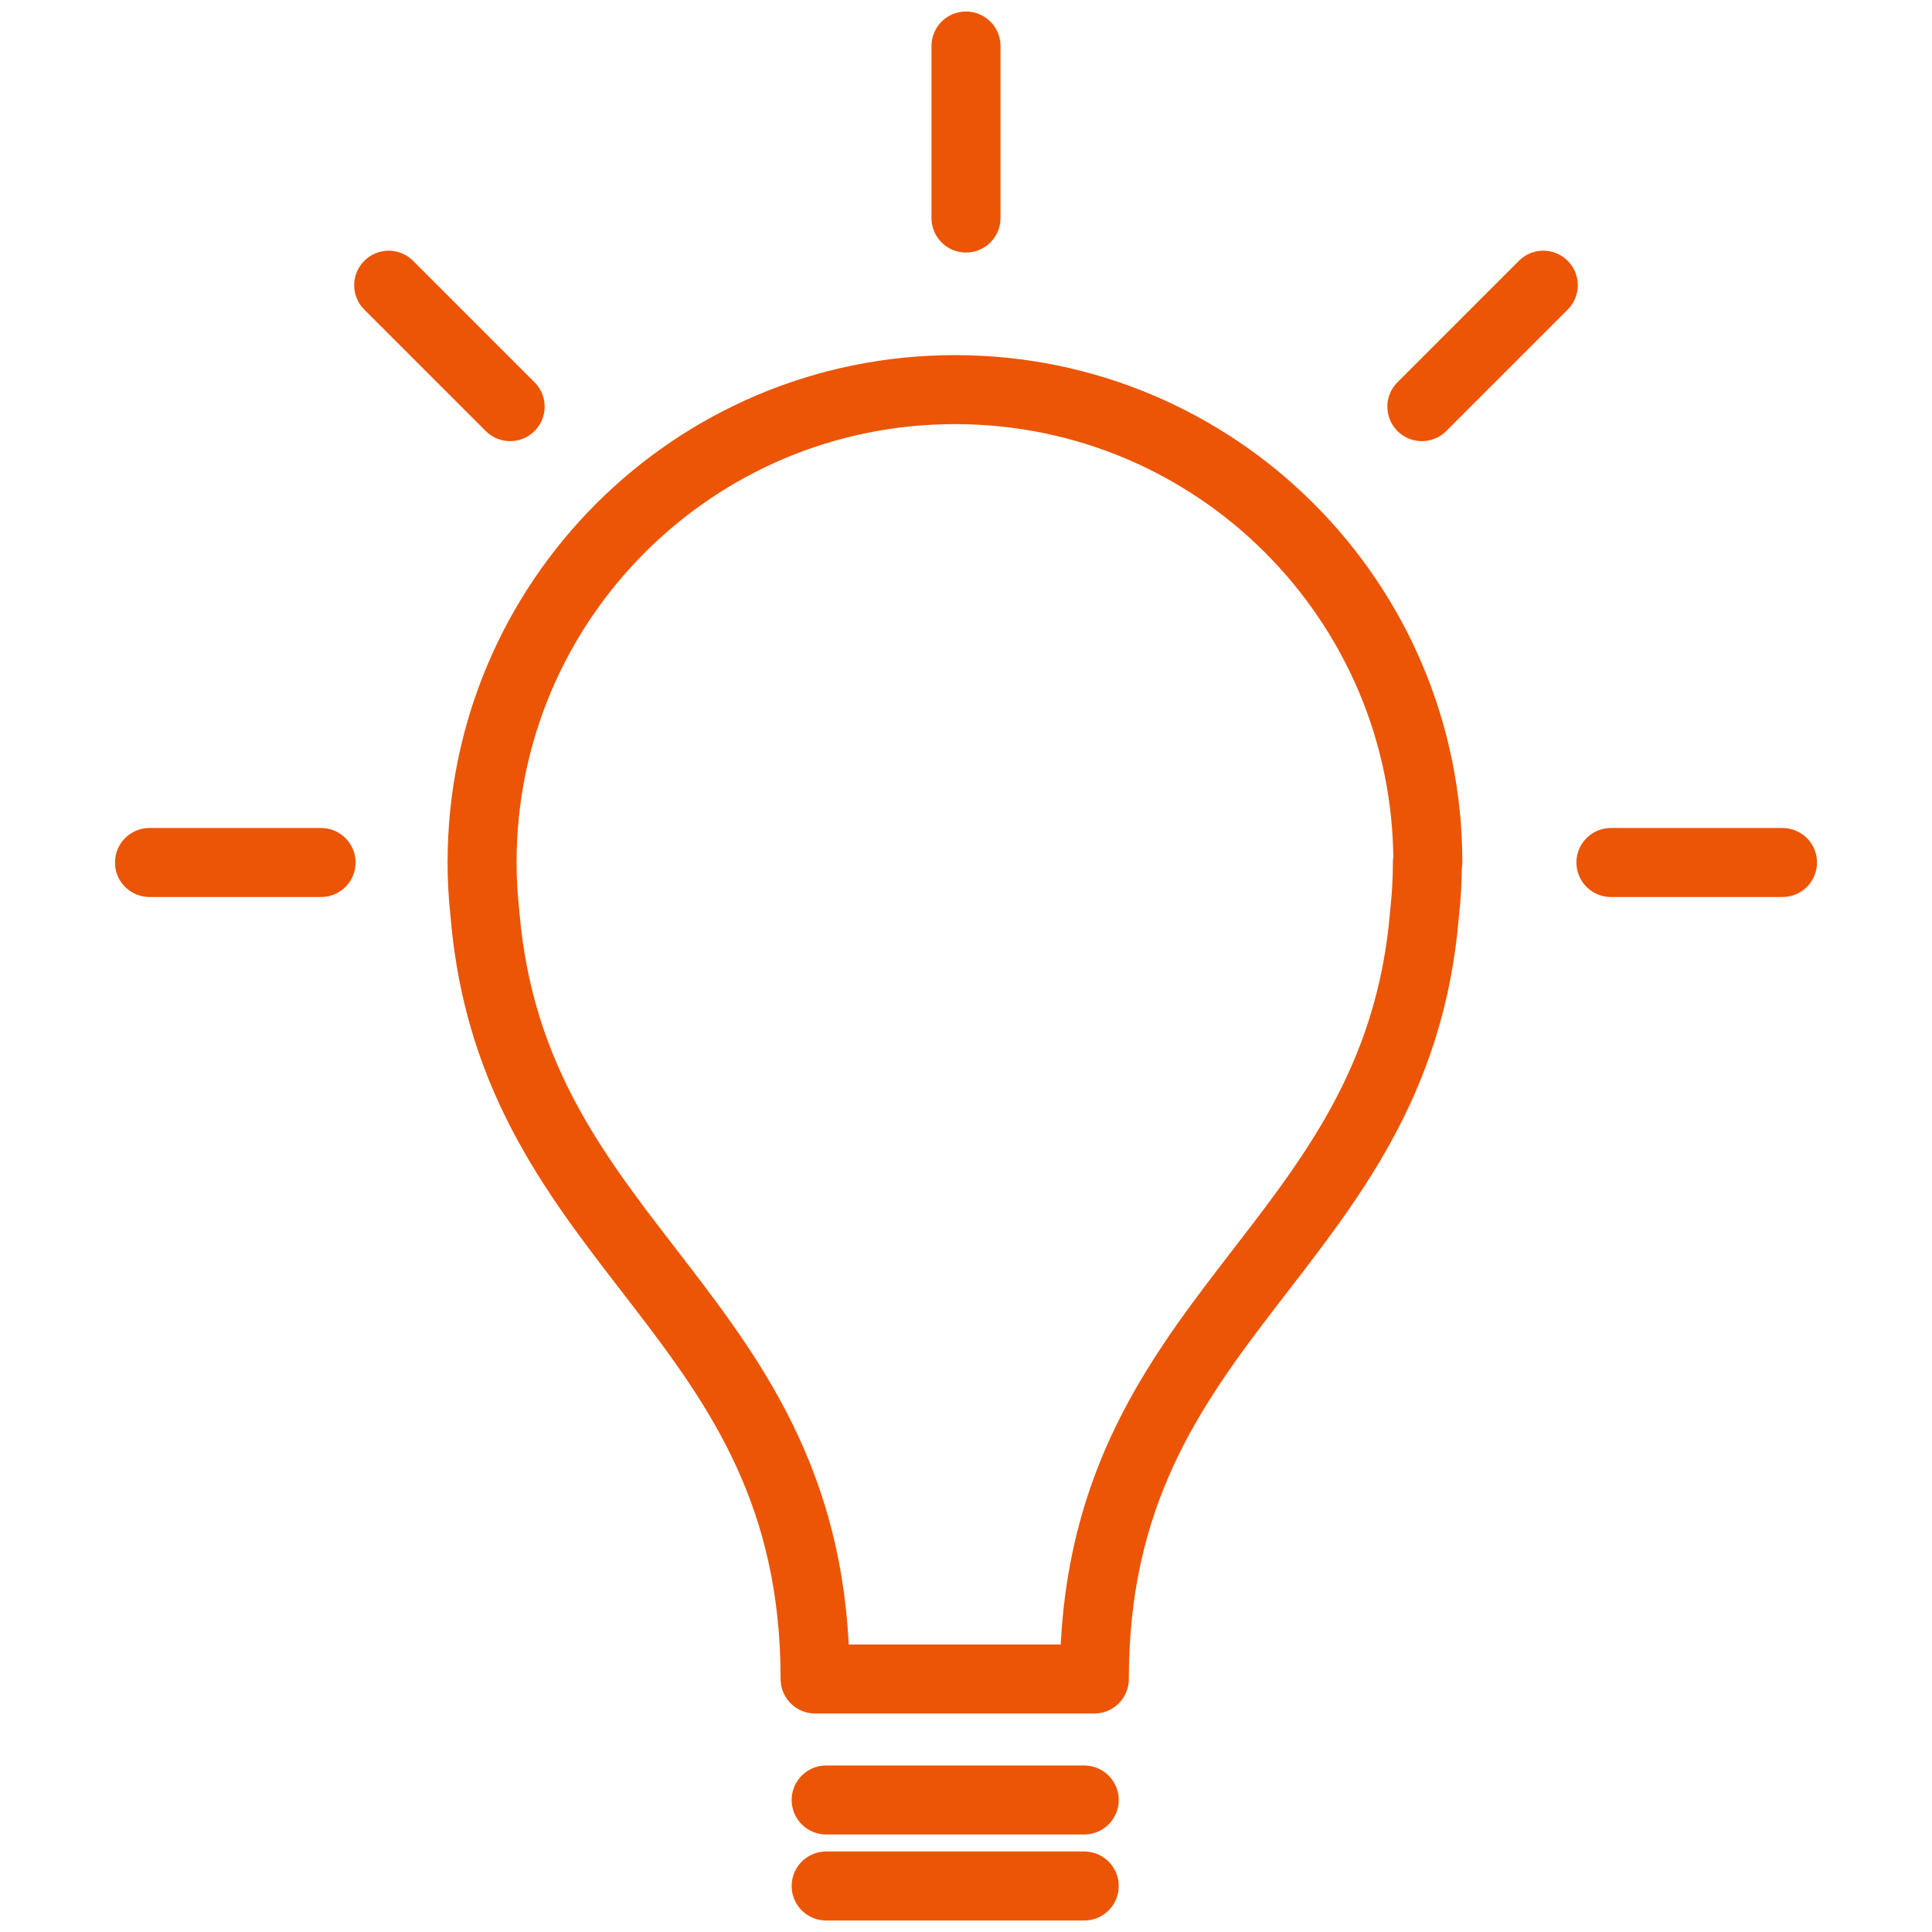<?xml version="1.0" encoding="UTF-8"?>
<svg id="_レイヤー_2" data-name="レイヤー 2" xmlns="http://www.w3.org/2000/svg" xmlns:xlink="http://www.w3.org/1999/xlink" viewBox="0 0 42 42">
  <defs>
    <style>
      .cls-1, .cls-2 {
        fill: none;
      }

      .cls-2 {
        stroke: #eb5505;
        stroke-linecap: round;
        stroke-linejoin: round;
        stroke-width: 1.5px;
      }

      .cls-3 {
        clip-path: url(#clippath);
      }
    </style>
    <clipPath id="clippath">
      <rect class="cls-1" width="42" height="42"/>
    </clipPath>
  </defs>
  <g id="_レイアウト" data-name="レイアウト">
    <g class="cls-3">
      <g id="_電力" data-name="電力">
        <line class="cls-2" x1="17.96" y1="39.13" x2="23.57" y2="39.13"/>
        <line class="cls-2" x1="17.96" y1="41" x2="23.57" y2="41"/>
        <line class="cls-2" x1="21" y1="4.74" x2="21" y2="1"/>
        <line class="cls-2" x1="11.09" y1="8.84" x2="8.45" y2="6.2"/>
        <line class="cls-2" x1="6.98" y1="18.75" x2="3.25" y2="18.75"/>
        <line class="cls-2" x1="35.02" y1="18.75" x2="38.75" y2="18.75"/>
        <line class="cls-2" x1="30.91" y1="8.84" x2="33.55" y2="6.2"/>
        <path class="cls-2" d="M31.04,18.75c0-5.68-4.6-10.28-10.28-10.28s-10.28,4.6-10.28,10.28c0,.37.02.73.06,1.09.6,7.4,7.18,8.64,7.18,16.66h6.07c0-8.02,6.58-9.26,7.18-16.66.04-.36.06-.72.06-1.09Z"/>
      </g>
    </g>
  </g>
</svg>